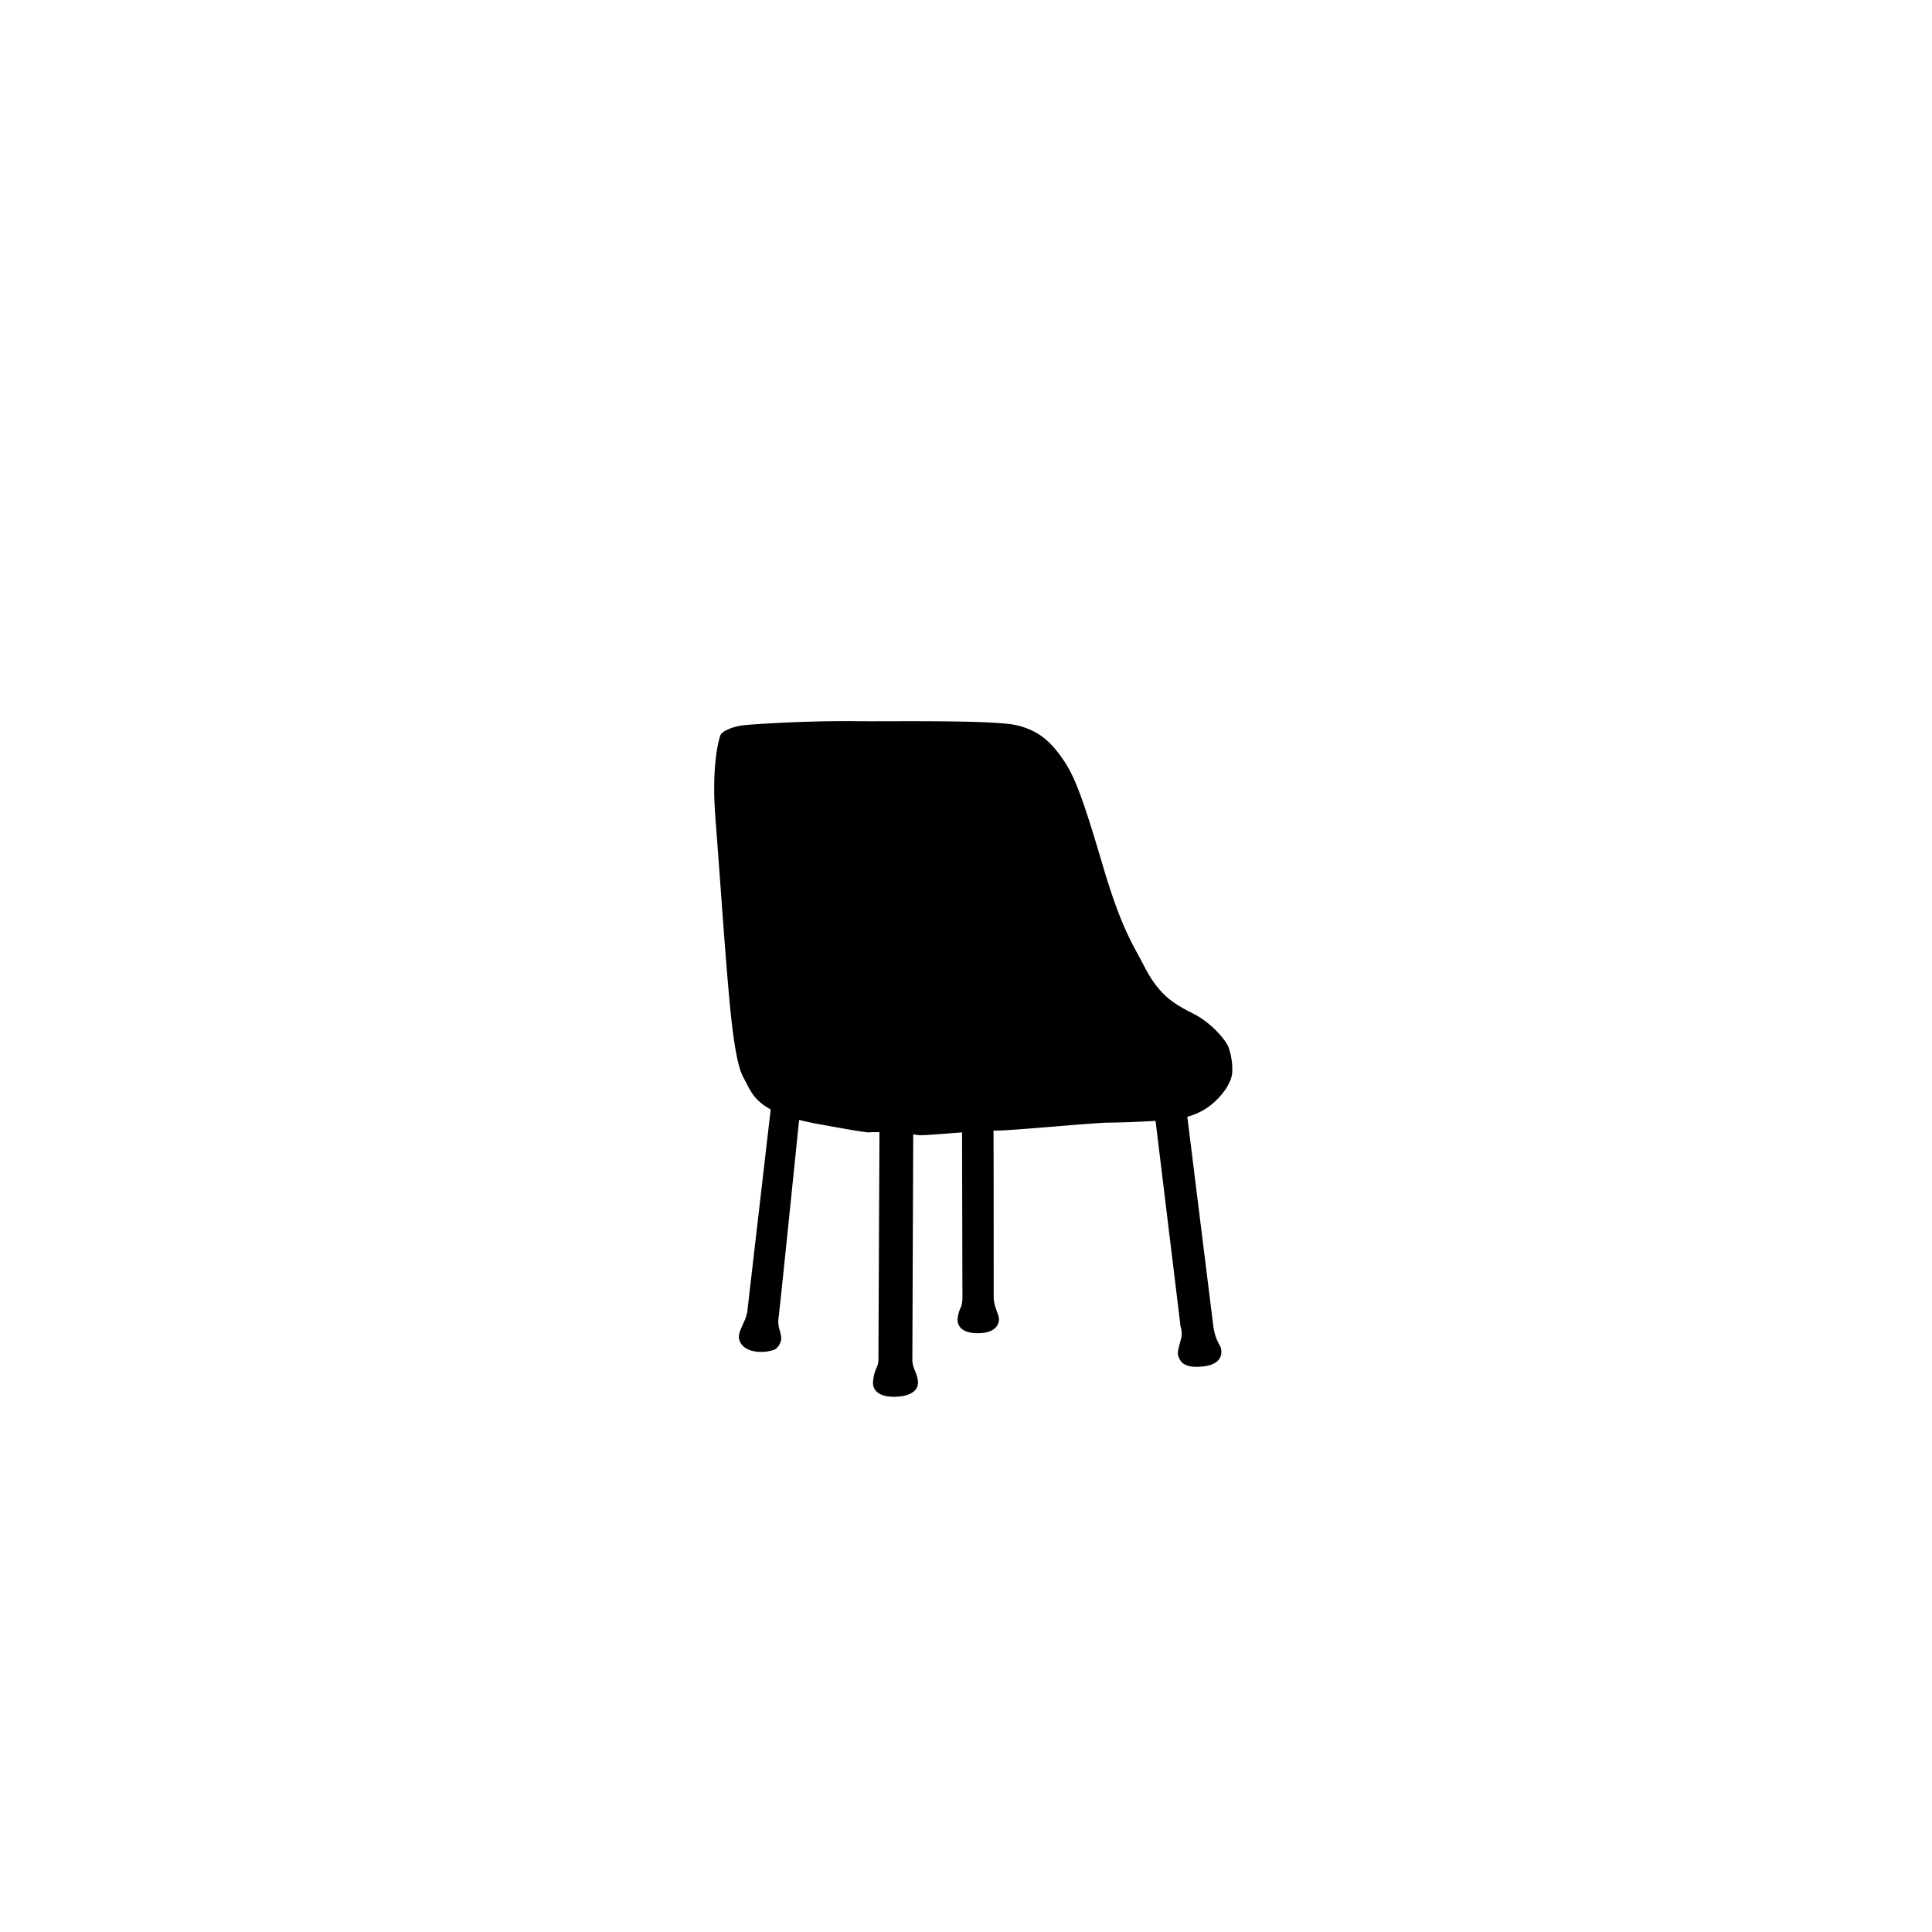 <svg id="Silhouettes-contour_3_-_pathfinder_-_noir" data-name="Silhouettes-contour 3 - pathfinder - noir" xmlns="http://www.w3.org/2000/svg" viewBox="0 0 540 540"><defs><style>.cls-1{fill:none;}</style></defs><path d="M339.16,370.92c-.36-2.85-6.24-50.23-7.3-58.8a17.79,17.79,0,0,0,5.08-2.19c3.54-2.22,7.48-6.87,7.48-10.5a18.11,18.11,0,0,0-1-6.57c-.51-1.71-4.45-6.76-9.8-9.49-5.51-2.8-9.65-5.11-13.93-13.53-2.9-5.68-6.16-10-11.41-27.77s-7.68-24.73-11-29.58-6.66-8.28-13.23-9.8-36.45-1-44.22-1.11c-14.14-.18-28.78.81-31.81,1.11s-6.06,1.62-6.57,2.63-2.62,8.58-1.51,23,2.52,34.74,3.33,44.23,2,24.23,4.55,28.68c1.65,2.9,2.48,6.1,7.58,8.85v.13l-6.56,56.65-.41,1.51L207,371.63a6.4,6.4,0,0,0-.51,2.12c.1.6.31,2.82,3.59,3.78a11,11,0,0,0,6.51-.35,4.06,4.06,0,0,0,1.77-3c0-1.87-1.11-3.33-.76-5.76.31-2.11,4.65-44.56,5.75-55.4,1.37.34,2.88.67,4.55,1,17,3.13,14.64,2.42,15.75,2.42l2.16,0-.29,63.68a4.77,4.77,0,0,1-.45,2,11,11,0,0,0-1.06,4.49c0,1.77,1.41,3.79,5.8,3.79s6.77-1.57,6.77-3.94-1.57-4-1.57-6.31c0-2,.2-51.23.24-63.12a9.57,9.57,0,0,0,2.34.26c1.24,0,6.3-.41,11.31-.78l.1,46.22a8,8,0,0,1-.36,2.47,9.56,9.56,0,0,0-1,3.64c0,1.36.71,3.79,5.66,3.79s5.91-2.43,5.91-3.89-1.47-3.49-1.47-6.31c0-2.58,0-39.76-.05-46.44h1c4.54,0,27.36-2.22,31.4-2.22,2.94,0,8.68-.22,12.89-.49l7,57.54a6.06,6.06,0,0,1,.2,3.08c-.36,1.61-1.26,4-.86,5.05s1,3.78,7.32,2.92,4.49-5.45,4.49-5.45A14.5,14.5,0,0,1,339.16,370.92Z"/><rect class="cls-1" width="540" height="540"/></svg>